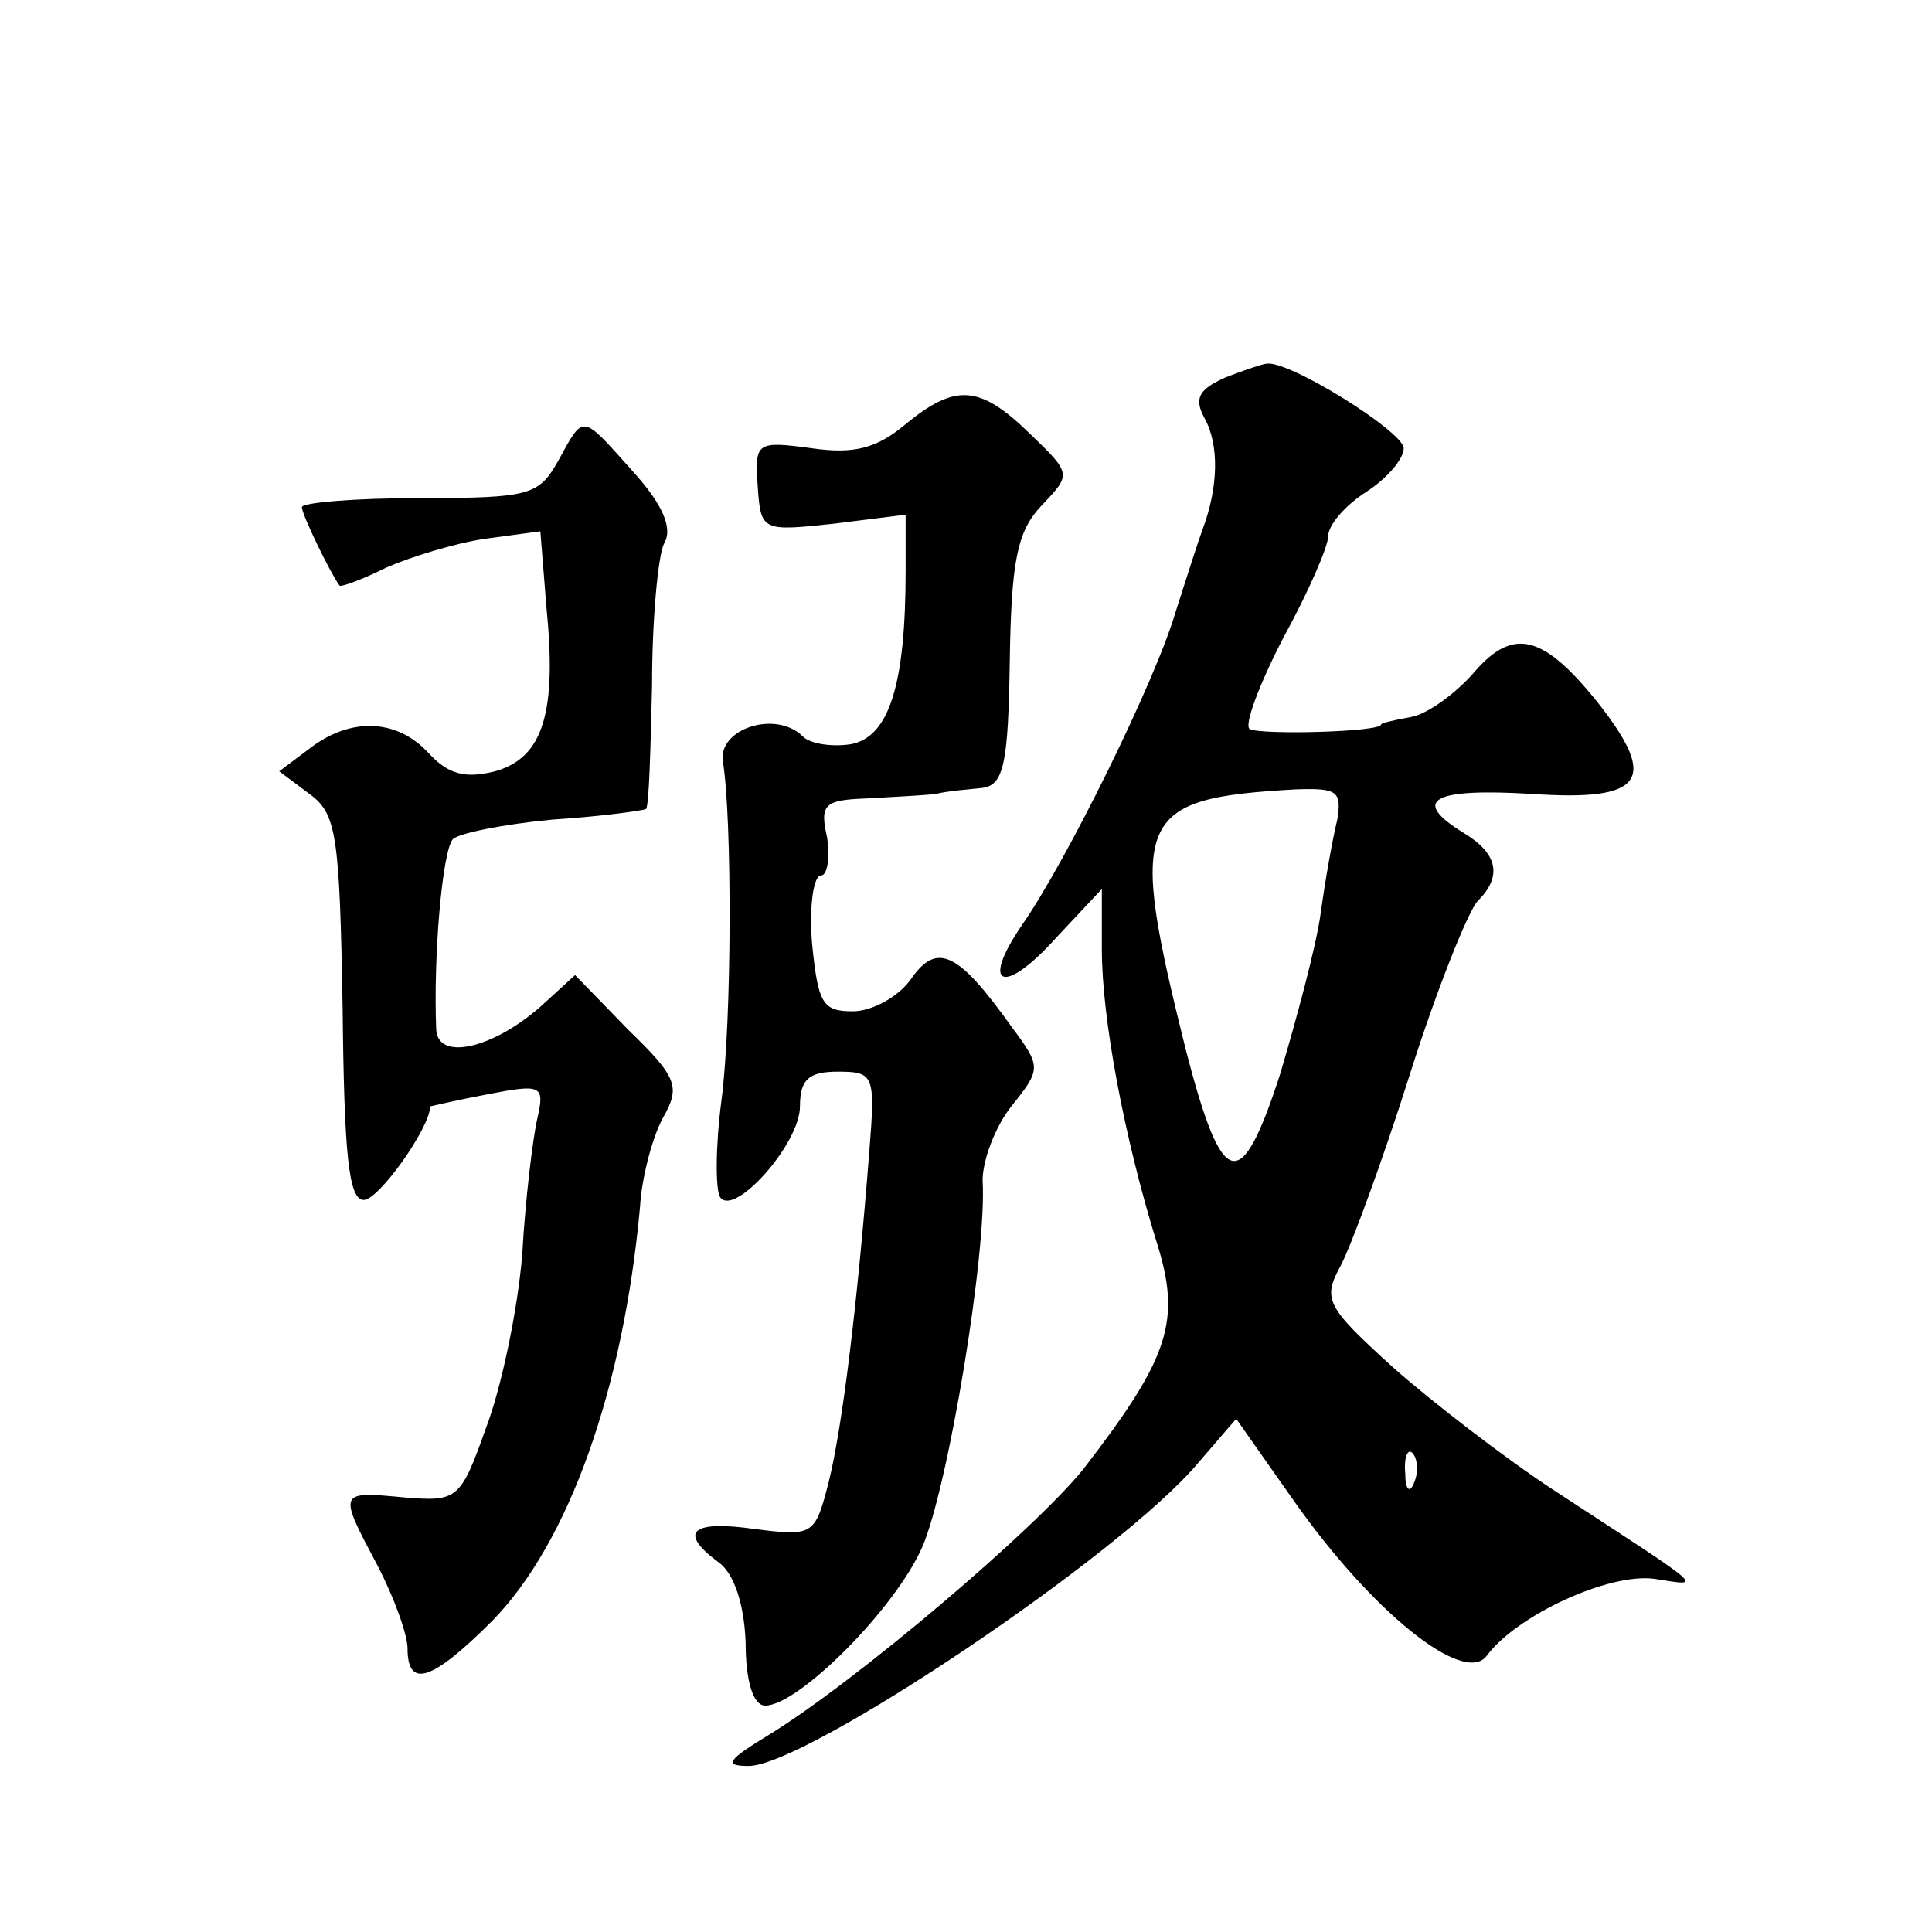 <?xml version="1.0" standalone="no"?>
<!DOCTYPE svg PUBLIC "-//W3C//DTD SVG 20010904//EN"
 "http://www.w3.org/TR/2001/REC-SVG-20010904/DTD/svg10.dtd">
<svg version="1.0" xmlns="http://www.w3.org/2000/svg"
 width="128pt" height="128pt" viewBox="0 0 128 128"
 preserveAspectRatio="xMidYMid meet">
<g transform="translate(0,128) scale(0.1,-0.1)"
fill="#0" stroke="none">
<path d="M812 1030 c-18 -8 -21 -14 -14 -27 10 -18 9 -46 -1 -73 -3 -8 -11 -33
-18 -55 -13 -45 -72 -165 -102 -208 -28 -41 -12 -47 23 -8 l30 32 0 -40 c0 -46
15 -125 36 -193 17 -53 9 -77 -48 -151 -32 -40 -151 -141 -208 -176 -28 -17 -31
-21 -14 -21 38 0 247 140 298 201 l25 29 38 -54 c52 -74 113 -123 128 -103 20 27
81 55 111 51 33 -5 37 -9 -67 59 -32 21 -80 58 -106 81 -44 40 -47 45 -35 67 7
13 28 70 46 127 18 57 39 109 45 115 16 16 14 31 -9 45 -36 22 -21 30 45 26 74
-5 84 9 44 60 -36 45 -56 51 -82 21 -12 -14 -31 -28 -42 -30 -11 -2 -20 -4 -20
-5 0 -5 -80 -7 -87 -3 -4 2 6 29 22 60 17 31 30 61 30 68 0 7 11 20 25 29 14 9
25 22 25 29 0 11 -77 59 -91 56 -2 0 -14 -4 -27 -9z m74 -293 c-3 -12 -8 -40 -11
-62 -3 -22 -16 -70 -27 -107 -26 -80 -38 -77 -62 15 -39 156 -34 168 72 174 28
1 31 -1 28 -20z m51 -439 c-3 -8 -6 -5 -6 6 -1 11 2 17 5 13 3 -3 4 -12 1 -19z
M600 999 c-19 -16 -34 -20 -62 -16 -37 5 -38 4 -36 -25 2 -30 3 -30 50 -25 l48
6 0 -37 c0 -76 -11 -110 -36 -115 -12 -2 -27 0 -32 5 -18 18 -57 5 -53 -17 6 -37
6 -170 -1 -224 -4 -30 -4 -59 -1 -64 9 -14 53 35 53 60 0 18 6 23 25 23 24 0 25
-2 21 -52 -8 -103 -18 -184 -27 -220 -9 -35 -10 -36 -49 -31 -42 6 -51 -2 -24 -22
10 -7 17 -27 18 -53 0 -26 5 -42 13 -42 22 0 86 64 104 105 17 39 43 195 40 243
0 13 8 35 19 49 20 25 20 26 0 53 -35 49 -49 56 -66 32 -8 -12 -26 -22 -39 -22
-20 0 -23 5 -27 45 -2 25 1 45 6 45 4 0 6 11 4 25 -5 22 -2 25 26 26 17 1 38 2
46 3 8 2 22 3 31 4 14 2 17 16 18 84 1 67 5 86 21 103 20 21 20 21 -8 48 -33 32
-49 33 -82 6z M370 975 c-13 -23 -18 -25 -92 -25 -43 0 -78 -3 -78 -6 0 -5 19 -44
25 -52 1 -1 15 4 31 12 16 7 45 16 65 19 l37 5 4 -50 c7 -70 -2 -100 -34 -109 -20
-5 -31 -2 -44 12 -21 23 -52 24 -79 3 l-20 -15 20 -15 c18 -13 20 -27 22 -142 1
-97 4 -127 14 -127 10 0 44 48 44 62 0 0 17 4 38 8 36 7 38 6 33 -16 -3 -13 -8
-54 -10 -90 -3 -37 -14 -89 -24 -115 -17 -48 -19 -49 -55 -46 -43 4 -43 4 -17 -45
11 -21 20 -46 20 -55 0 -27 16 -22 56 18 51 52 87 154 98 274 1 19 8 46 15 59 12
21 10 27 -23 59 l-35 36 -23 -21 c-32 -28 -68 -36 -69 -15 -2 48 4 118 11 126 4
4 34 10 66 13 32 2 60 6 62 7 2 2 3 39 4 82 0 44 4 86 8 94 6 10 -1 26 -21 48 -34
38 -32 38 -49 7z"/>
</g>
</svg>

